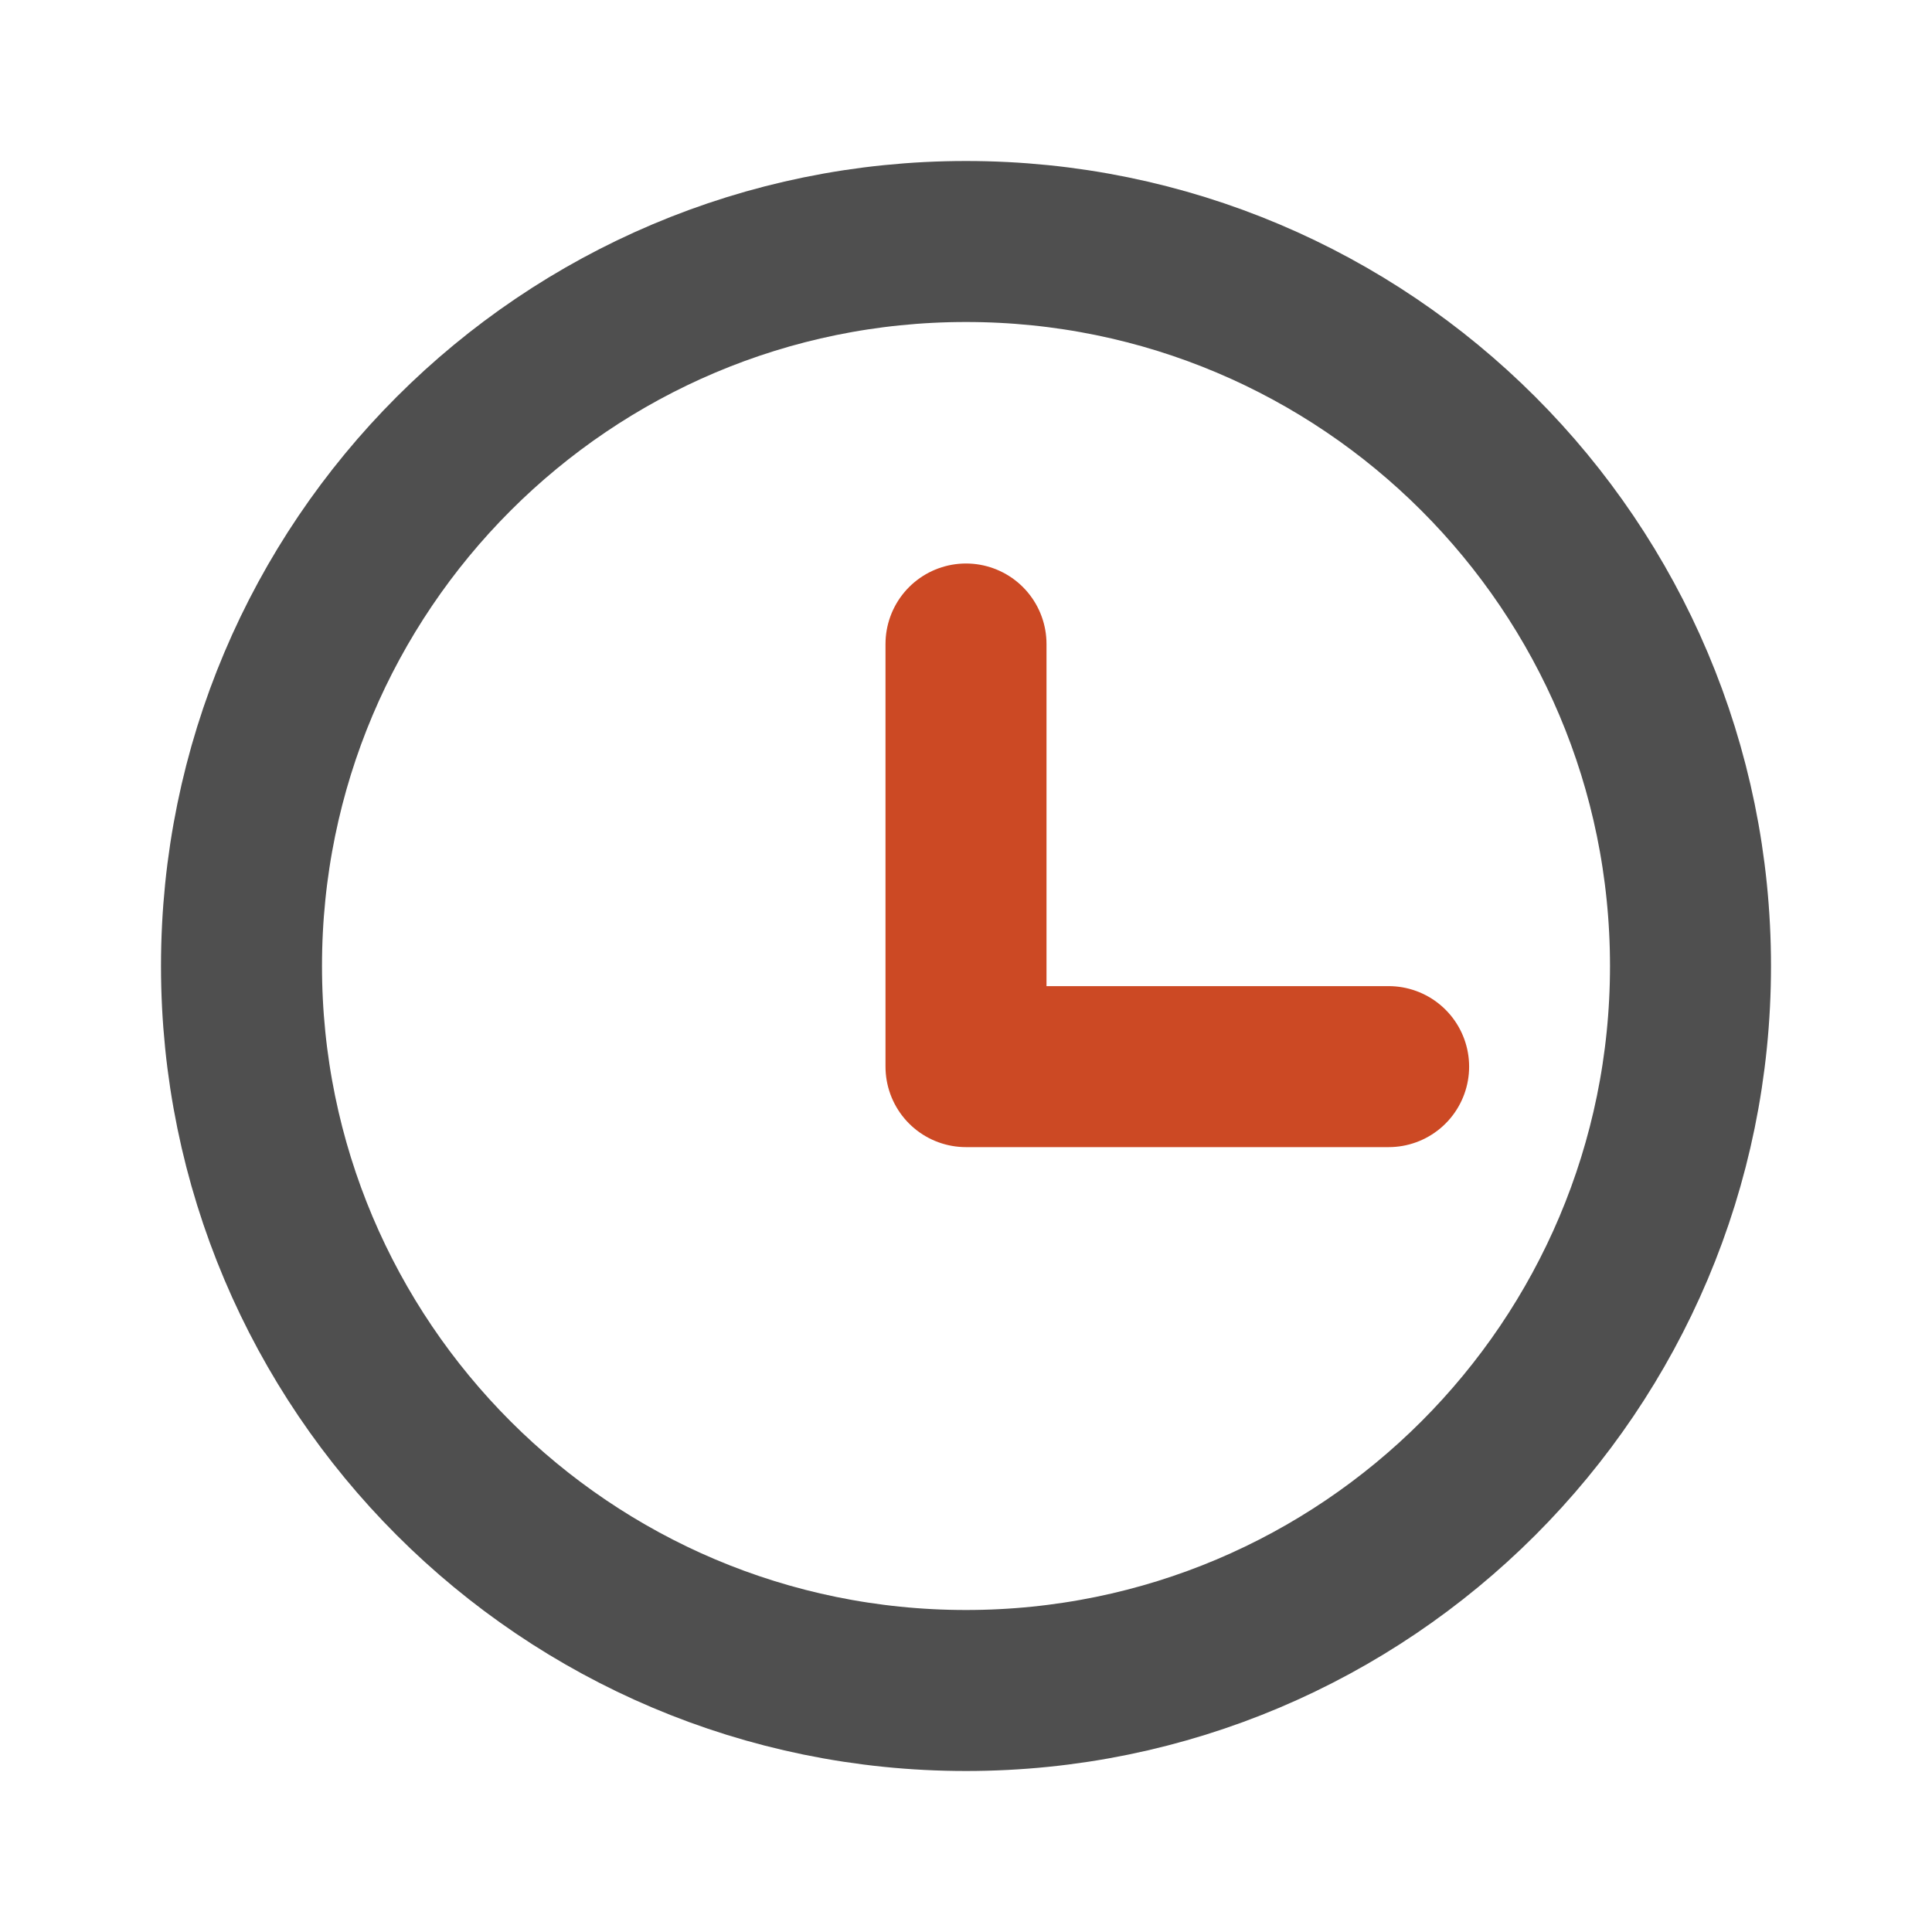 <svg width="24" height="24" viewBox="0 0 24 24" fill="none" xmlns="http://www.w3.org/2000/svg">
<g clip-path="url(#clip0_1029_736)">
<path d="M12 21C16.971 21 21 16.971 21 12C21 7.029 16.971 3 12 3C7.029 3 3 7.029 3 12C3 16.971 7.029 21 12 21Z" stroke="#4F4F4F" stroke-width="2" stroke-linecap="round" stroke-linejoin="round"/>
<path d="M12 8V13.25H17.25" stroke="#CC4924" stroke-width="2" stroke-linecap="round" stroke-linejoin="round"/>
</g>
<defs>
<clipPath id="clip0_1029_736">
<rect width="24" height="24" fill="white"/>
</clipPath>
</defs>
</svg>
